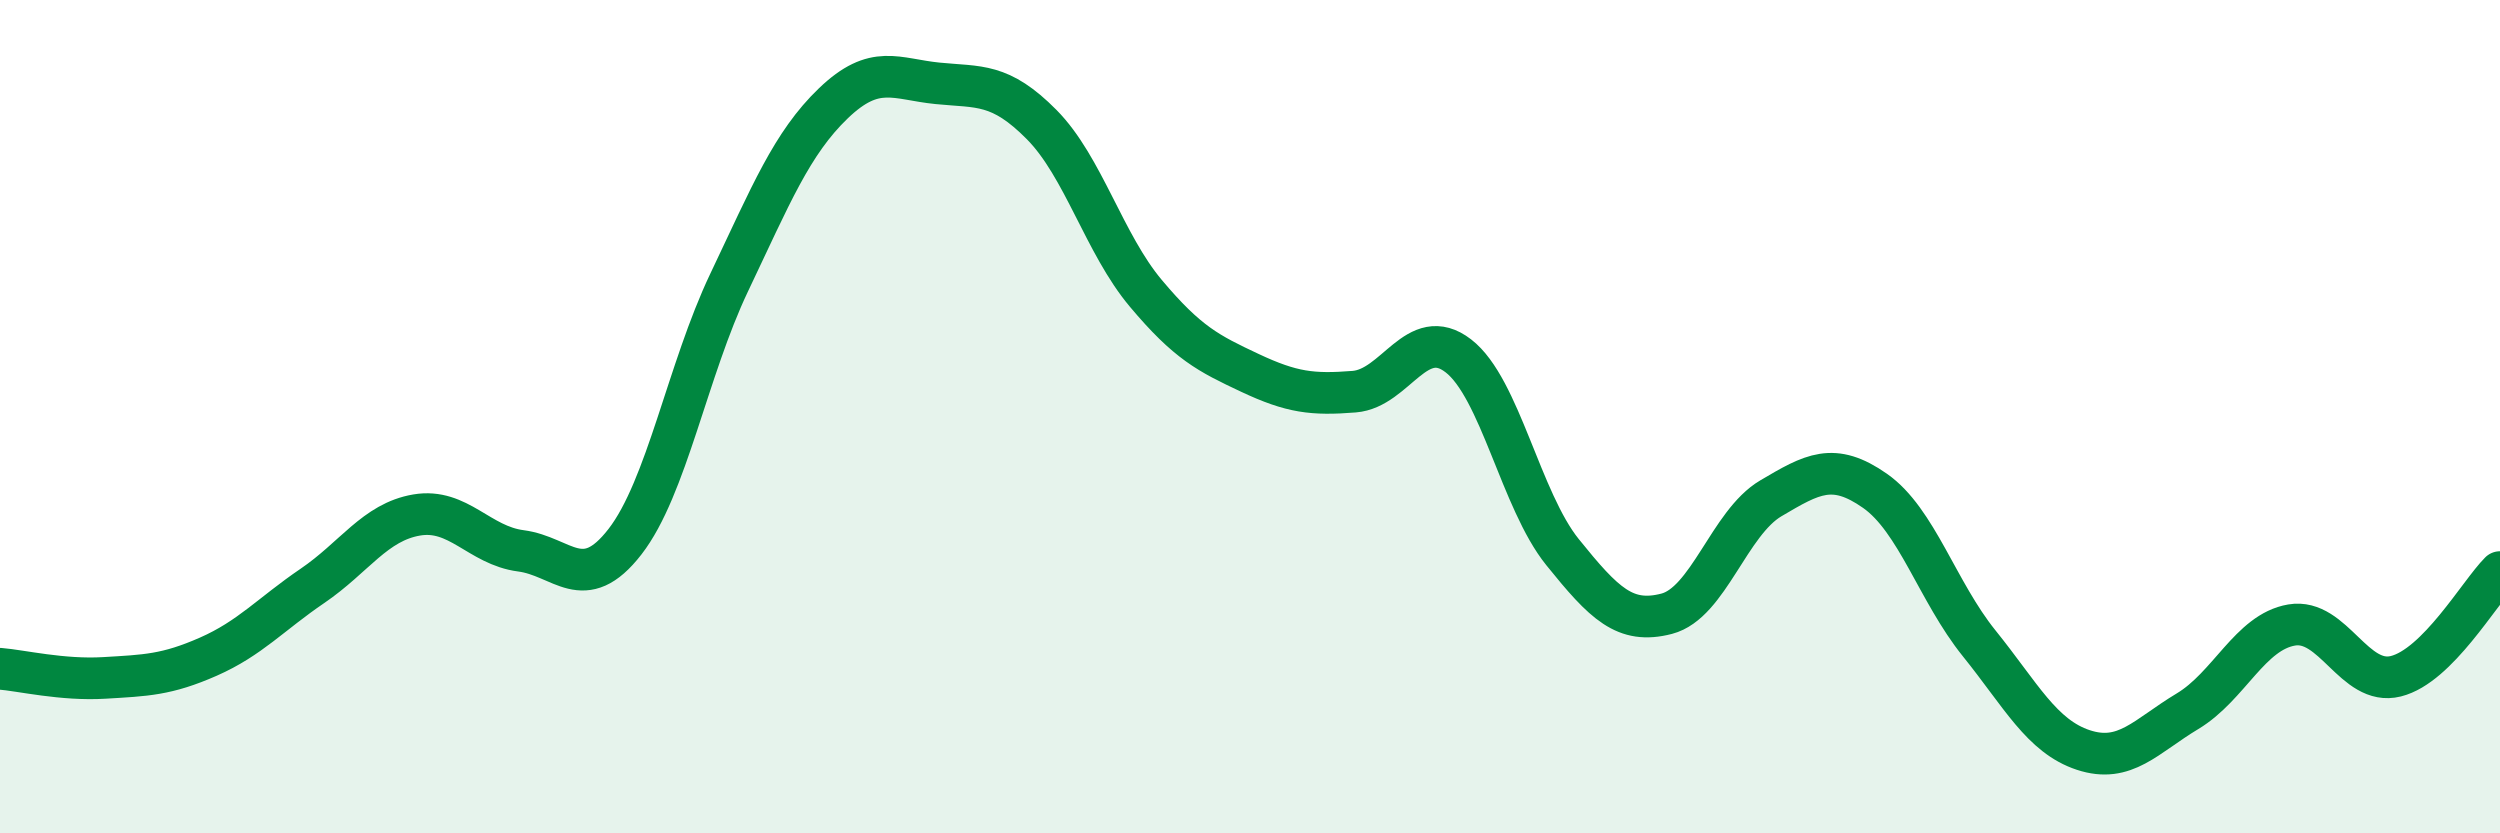
    <svg width="60" height="20" viewBox="0 0 60 20" xmlns="http://www.w3.org/2000/svg">
      <path
        d="M 0,16.05 C 0.5,16.09 1.5,16.33 2.5,16.27 C 3.5,16.21 4,16.2 5,15.76 C 6,15.32 6.5,14.74 7.5,14.06 C 8.5,13.38 9,12.53 10,12.36 C 11,12.19 11.5,13.09 12.5,13.22 C 13.5,13.35 14,14.29 15,13 C 16,11.71 16.5,8.88 17.5,6.78 C 18.5,4.68 19,3.44 20,2.48 C 21,1.52 21.5,1.9 22.5,2 C 23.5,2.1 24,1.98 25,2.99 C 26,4 26.5,5.85 27.5,7.04 C 28.5,8.23 29,8.48 30,8.95 C 31,9.42 31.5,9.48 32.5,9.4 C 33.5,9.32 34,7.77 35,8.54 C 36,9.31 36.5,12.01 37.5,13.25 C 38.5,14.49 39,14.99 40,14.73 C 41,14.47 41.5,12.55 42.5,11.96 C 43.5,11.37 44,11.08 45,11.78 C 46,12.48 46.5,14.2 47.5,15.44 C 48.5,16.68 49,17.67 50,18 C 51,18.33 51.5,17.67 52.5,17.07 C 53.5,16.47 54,15.17 55,15 C 56,14.83 56.5,16.48 57.5,16.23 C 58.5,15.98 59.5,14.23 60,13.73L60 20L0 20Z"
        fill="#008740"
        opacity="0.1"
        stroke-linecap="round"
        stroke-linejoin="round"
      />
      <path
        d="M 0,16.05 C 0.5,16.09 1.5,16.33 2.5,16.27 C 3.5,16.21 4,16.2 5,15.76 C 6,15.32 6.5,14.74 7.5,14.06 C 8.5,13.38 9,12.53 10,12.36 C 11,12.19 11.5,13.09 12.5,13.22 C 13.5,13.35 14,14.29 15,13 C 16,11.71 16.5,8.88 17.5,6.78 C 18.5,4.68 19,3.44 20,2.48 C 21,1.52 21.5,1.9 22.5,2 C 23.5,2.1 24,1.98 25,2.99 C 26,4 26.5,5.85 27.5,7.04 C 28.5,8.23 29,8.48 30,8.95 C 31,9.42 31.5,9.48 32.5,9.4 C 33.5,9.32 34,7.77 35,8.54 C 36,9.31 36.5,12.01 37.5,13.25 C 38.5,14.49 39,14.99 40,14.73 C 41,14.47 41.5,12.55 42.5,11.96 C 43.5,11.37 44,11.08 45,11.78 C 46,12.48 46.5,14.2 47.5,15.44 C 48.5,16.68 49,17.67 50,18 C 51,18.33 51.5,17.67 52.5,17.07 C 53.5,16.47 54,15.17 55,15 C 56,14.83 56.5,16.48 57.5,16.23 C 58.5,15.98 59.5,14.23 60,13.73"
        stroke="#008740"
        stroke-width="1"
        fill="none"
        stroke-linecap="round"
        stroke-linejoin="round"
      />
    </svg>
  
